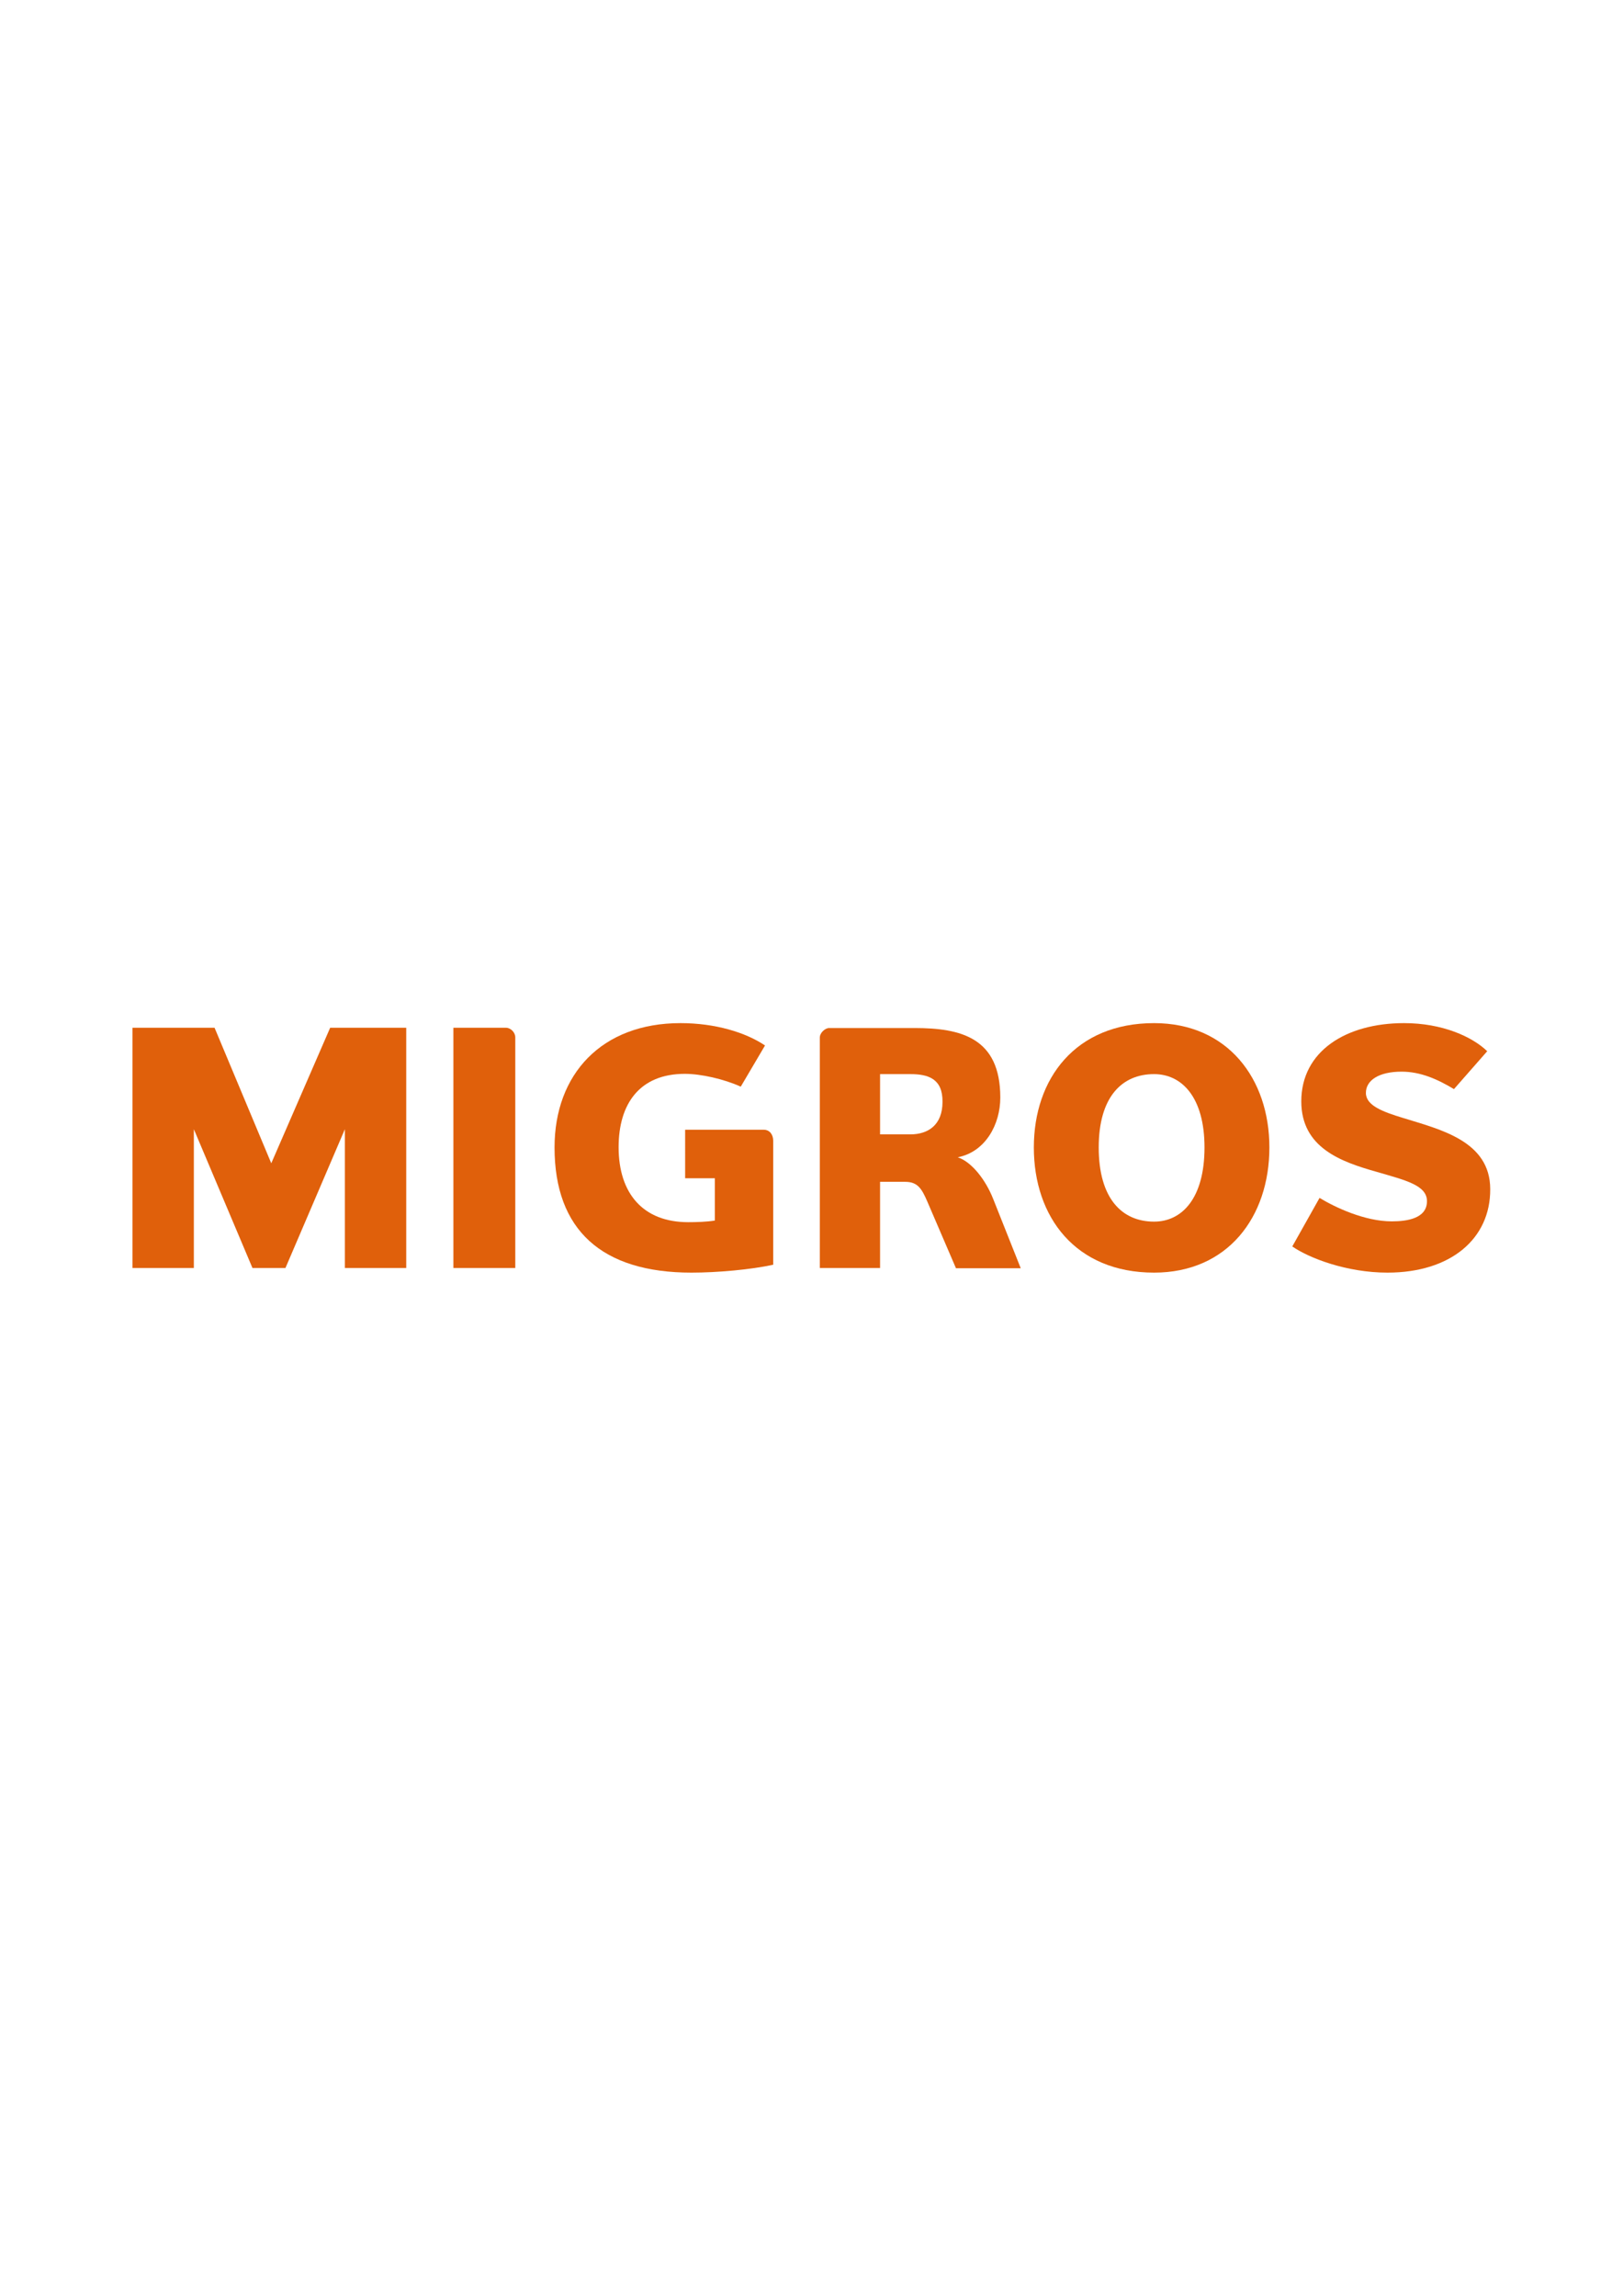 <?xml version="1.0" encoding="utf-8"?>
<!-- Generator: Adobe Illustrator 19.0.0, SVG Export Plug-In . SVG Version: 6.00 Build 0)  -->
<svg version="1.1" id="Ebene_1" xmlns="http://www.w3.org/2000/svg" xmlns:xlink="http://www.w3.org/1999/xlink" x="0px" y="0px"
	 viewBox="0 0 595.3 841.9" style="enable-background:new 0 0 595.3 841.9;" xml:space="preserve">
<style type="text/css">
	.st0{fill:#E0600B;}
</style>
<g>
	<polyline class="st0" points="126.5,465 126.5,414.1 104.7,465 92.6,465 71.1,414.1 71.1,465 48.6,465 48.6,376.9 78.7,376.9 
		99.5,426.6 121.1,376.9 149,376.9 149,465 126.5,465 	"/>
	<path class="st0" d="M166.3,465v-88.1h19.3c1.7,0,3.4,1.7,3.4,3.5V465H166.3"/>
	<path class="st0" d="M251.5,414.3h28.6c2.3,0,3.5,1.9,3.5,4v45.5c-8.1,1.8-20.6,2.9-30,2.9c-32.8,0-50.2-15.6-50.2-45.9
		c0-26.9,17.3-45.6,46.2-45.6c12.7,0,23.9,3.4,31,8.2l-8.9,15.1c-6.2-2.8-14.6-4.7-20.5-4.7c-16.6,0-24.3,11-24.3,26.9
		c0,17,9,27.5,25.5,27.5c3,0,6.8-0.1,9.8-0.6v-15.5h-10.9V414.3"/>
	<path class="st0" d="M350.6,465l-10.4-24.2c-2.1-4.9-3.6-7.4-8.2-7.4h-9.2V465h-22.1v-84.5c0-1.8,2-3.5,3.4-3.5h31.3
		c17,0,31.5,3.5,31.5,25.5c0,9.8-5.4,19.9-15.6,21.9c5.1,1.7,10.2,8.2,13,15.3l10.1,25.4H350.6L350.6,465z M333.9,393.9h-11.1V416
		h11.1c6.6,0,11.8-3.5,11.8-11.9C345.8,395.6,340.5,393.9,333.9,393.9"/>
	<path class="st0" d="M423.3,466.7c-28.8,0-44.1-20.4-44.1-45.9c0-25.3,15.3-45.6,44.1-45.6c27,0,42.3,20.4,42.3,45.6
		C465.6,446.3,450.3,466.7,423.3,466.7L423.3,466.7z M423.3,393.9c-11.9,0-20.3,8.5-20.3,26.9c0,18.7,8.5,27.2,20.3,27.2
		c10.2,0,18.5-8.5,18.5-27.2C441.8,402.4,433.5,393.9,423.3,393.9"/>
	<path class="st0" d="M508.9,466.7c-14.9,0-28.7-5.3-34.9-9.6l10-17.8c5.6,3.4,16.5,8.6,26.5,8.6c5.7,0,12.9-1.1,12.9-7.4
		c0-5.9-8-7.7-18.6-10.8c-12.7-3.6-27.5-8.7-27.5-25.8c0-18.4,16.4-28.7,37.7-28.7c14.1,0,25,5,30.5,10.3l-12.2,13.9
		c-6-3.6-12.2-6.4-19.2-6.4c-8.4,0-13.1,3.2-13.1,7.8c0,4.6,6.1,6.9,13.7,9.2c13.5,4.2,31.9,8.4,31.9,26.1
		C546.7,454.2,532.2,466.7,508.9,466.7"/>
</g>
</svg>
